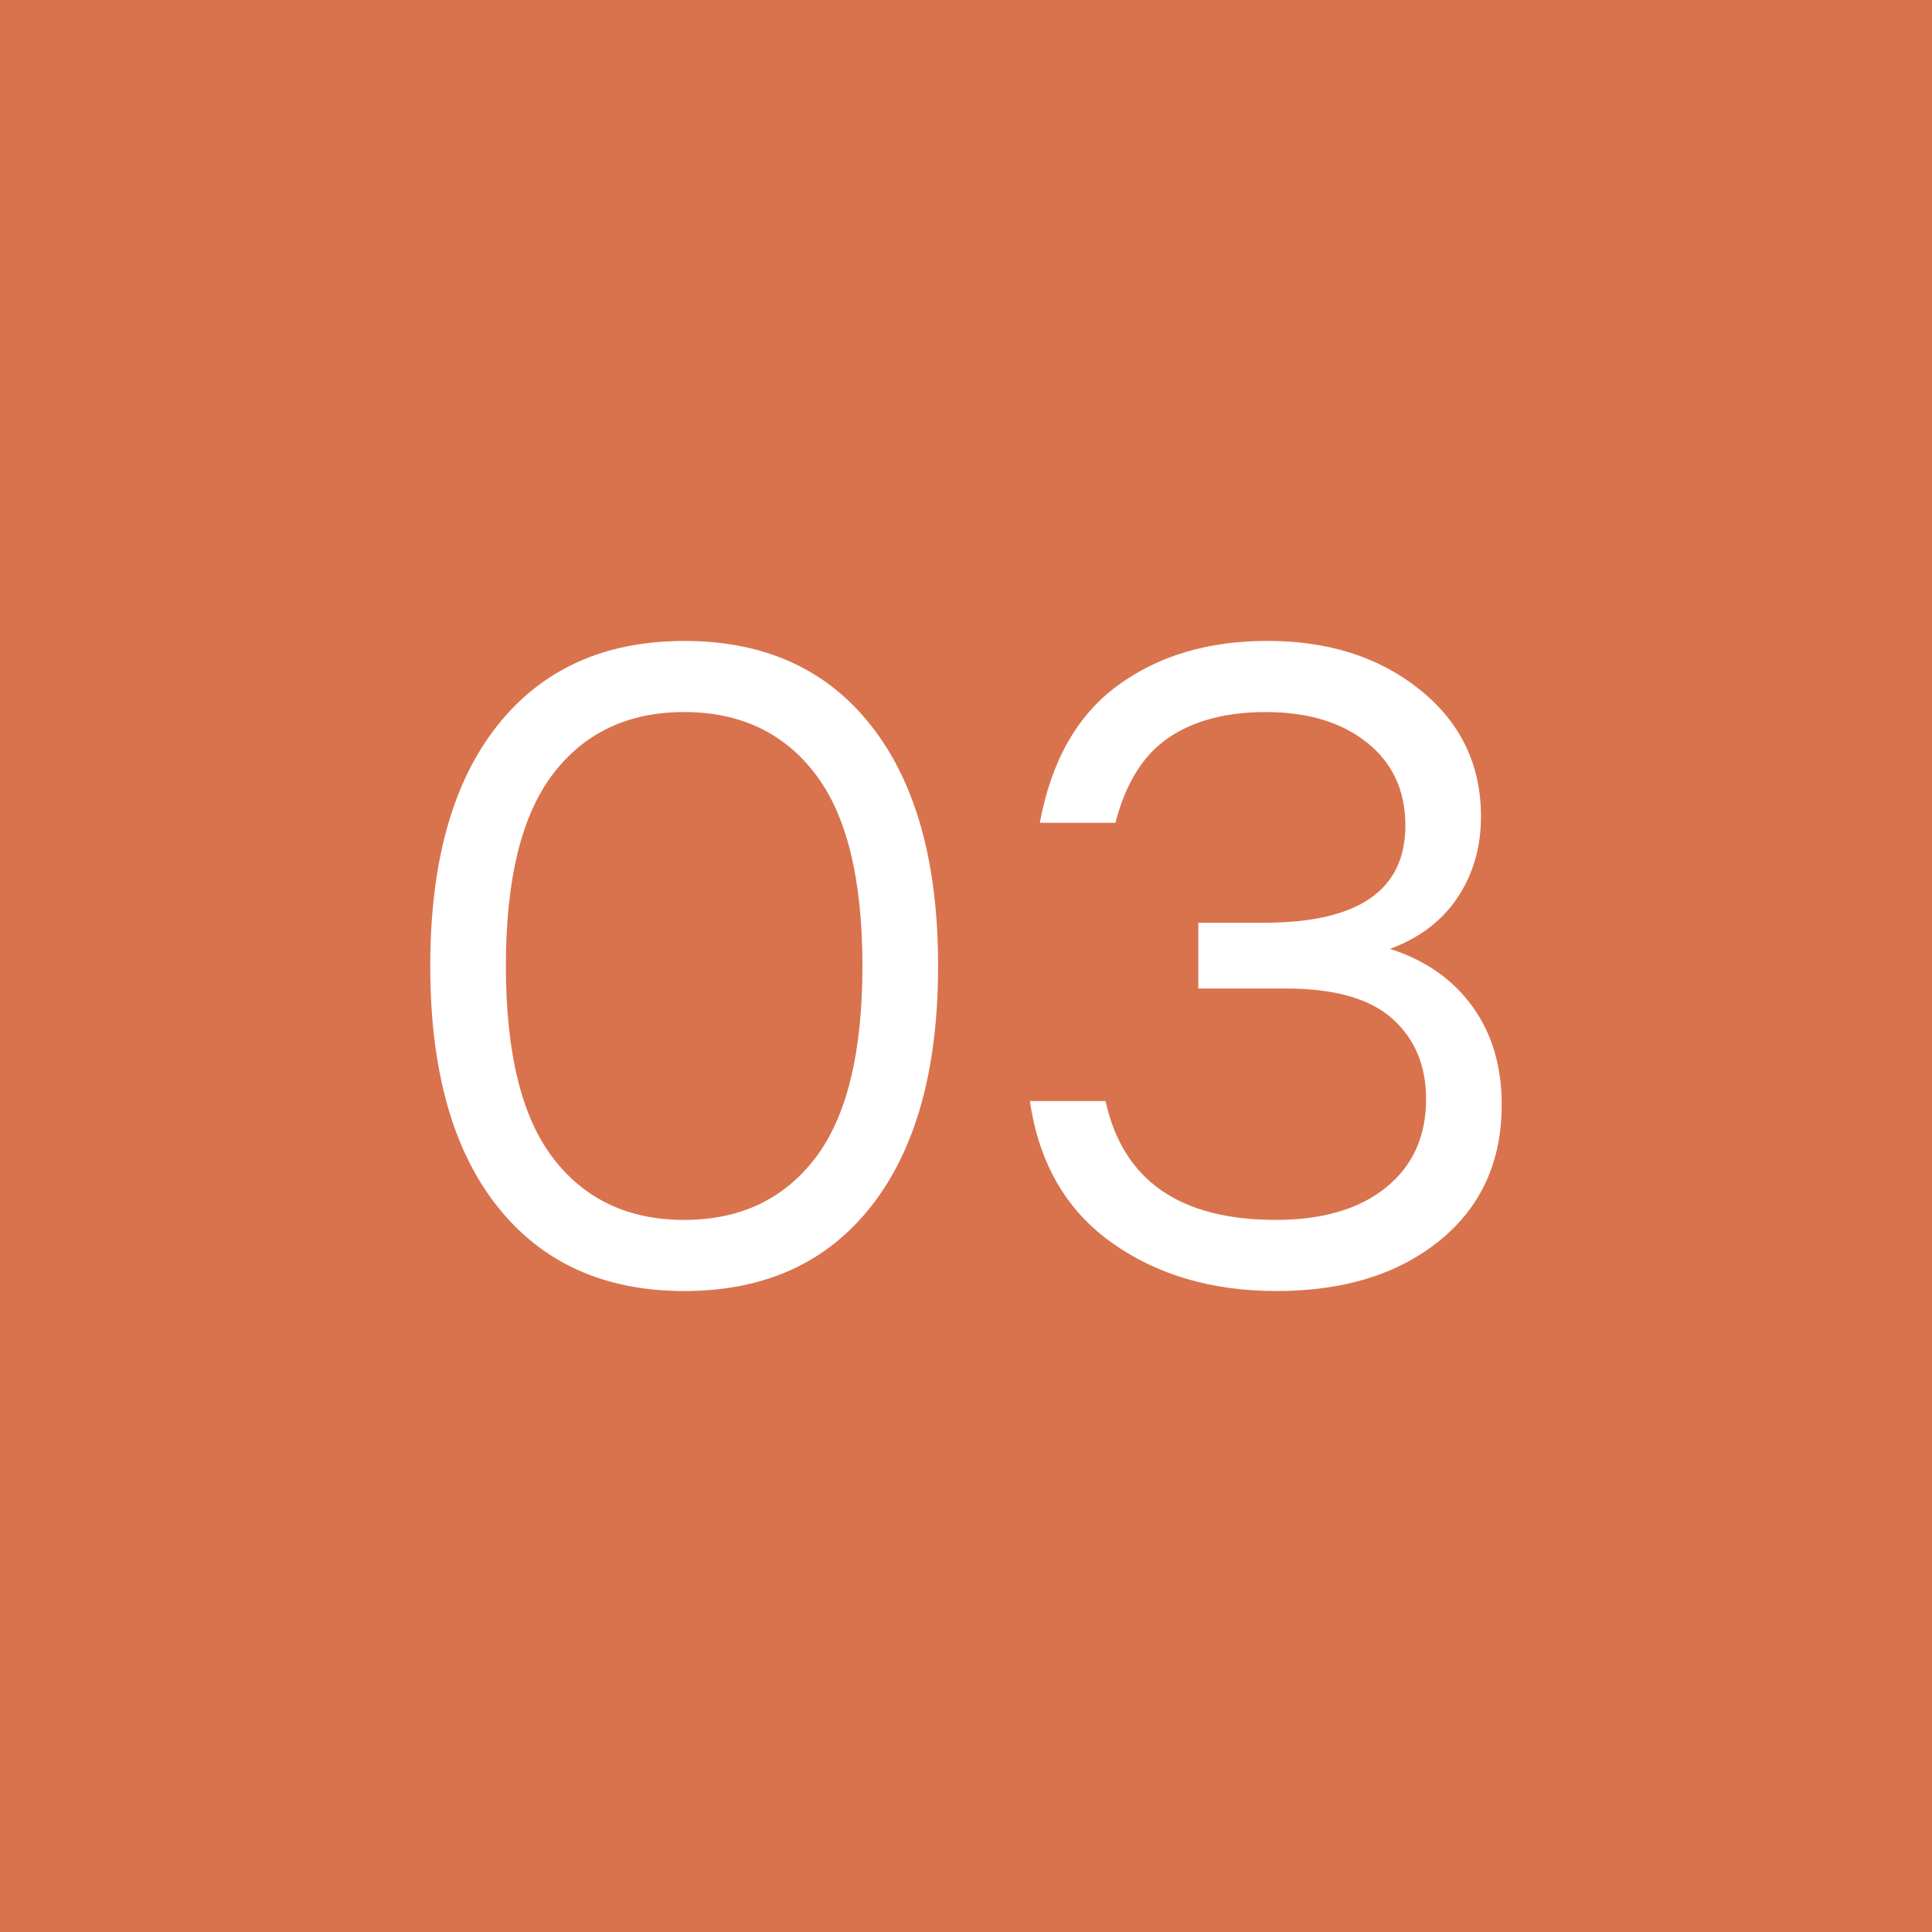 <?xml version="1.0" encoding="UTF-8"?> <!-- Creator: CorelDRAW 2019 (64-Bit) --> <svg xmlns="http://www.w3.org/2000/svg" xmlns:xlink="http://www.w3.org/1999/xlink" xmlns:xodm="http://www.corel.com/coreldraw/odm/2003" xml:space="preserve" width="11.377mm" height="11.377mm" style="shape-rendering:geometricPrecision; text-rendering:geometricPrecision; image-rendering:optimizeQuality; fill-rule:evenodd; clip-rule:evenodd" viewBox="0 0 582.4 582.4"> <defs> <style type="text/css"> <![CDATA[ .fil0 {fill:#D9734E} .fil1 {fill:white;fill-rule:nonzero} ]]> </style> </defs> <g id="Слой_x0020_1">  <rect class="fil0" width="582.4" height="582.4"></rect> <path class="fil1" d="M206.24 193.21c24.25,0 43.07,8.55 56.46,25.65 13.39,17.1 20.09,41.21 20.09,72.33 0,31.12 -6.7,55.23 -20.09,72.34 -13.39,17.1 -32.21,25.65 -56.46,25.65 -24.06,0 -42.84,-8.5 -56.32,-25.51 -13.48,-17.01 -20.22,-41.16 -20.22,-72.47 0,-31.3 6.74,-55.46 20.22,-72.47 13.48,-17.01 32.26,-25.51 56.32,-25.51zm-39.49 155.93c9.5,12.4 22.66,18.6 39.49,18.6 16.83,0 29.99,-6.2 39.49,-18.6 9.5,-12.39 14.25,-31.71 14.25,-57.95 0,-26.24 -4.75,-45.55 -14.25,-57.95 -9.5,-12.39 -22.66,-18.59 -39.49,-18.59 -16.83,0 -29.99,6.2 -39.49,18.59 -9.5,12.39 -14.25,31.71 -14.25,57.95 0,26.24 4.75,45.55 14.25,57.95z"></path> <path id="1" class="fil1" d="M419.04 286.04c10.67,3.43 18.95,9.23 24.83,17.37 5.88,8.14 8.82,18 8.82,29.59 0,17.19 -6.24,30.85 -18.73,40.98 -12.49,10.13 -28.86,15.2 -49.13,15.2 -19.54,0 -36.15,-4.88 -49.81,-14.66 -13.66,-9.77 -21.85,-23.98 -24.56,-42.61l22.8 0c5.25,23.89 22.34,35.83 51.3,35.83 14.11,0 25.2,-3.26 33.25,-9.77 8.05,-6.52 12.08,-15.38 12.08,-26.6 0,-10.14 -3.39,-18.23 -10.18,-24.3 -6.78,-6.06 -17.51,-9.09 -32.16,-9.09l-26.33 0 0 -19.82 19.82 0c28.41,0 42.61,-9.77 42.61,-29.31 0,-10.49 -3.84,-18.82 -11.53,-24.97 -7.69,-6.15 -17.87,-9.23 -30.54,-9.23 -11.94,0 -21.72,2.58 -29.32,7.73 -7.6,5.16 -12.94,13.71 -16.01,25.65l-22.8 0c3.44,-18.64 11.27,-32.43 23.48,-41.39 12.21,-8.96 27.27,-13.44 45.19,-13.44 18.45,0 33.79,4.93 46,14.79 12.21,9.86 18.32,22.58 18.32,38.14 0,9.22 -2.35,17.37 -7.06,24.43 -4.7,7.05 -11.49,12.21 -20.35,15.47z"></path> </g> </svg> 